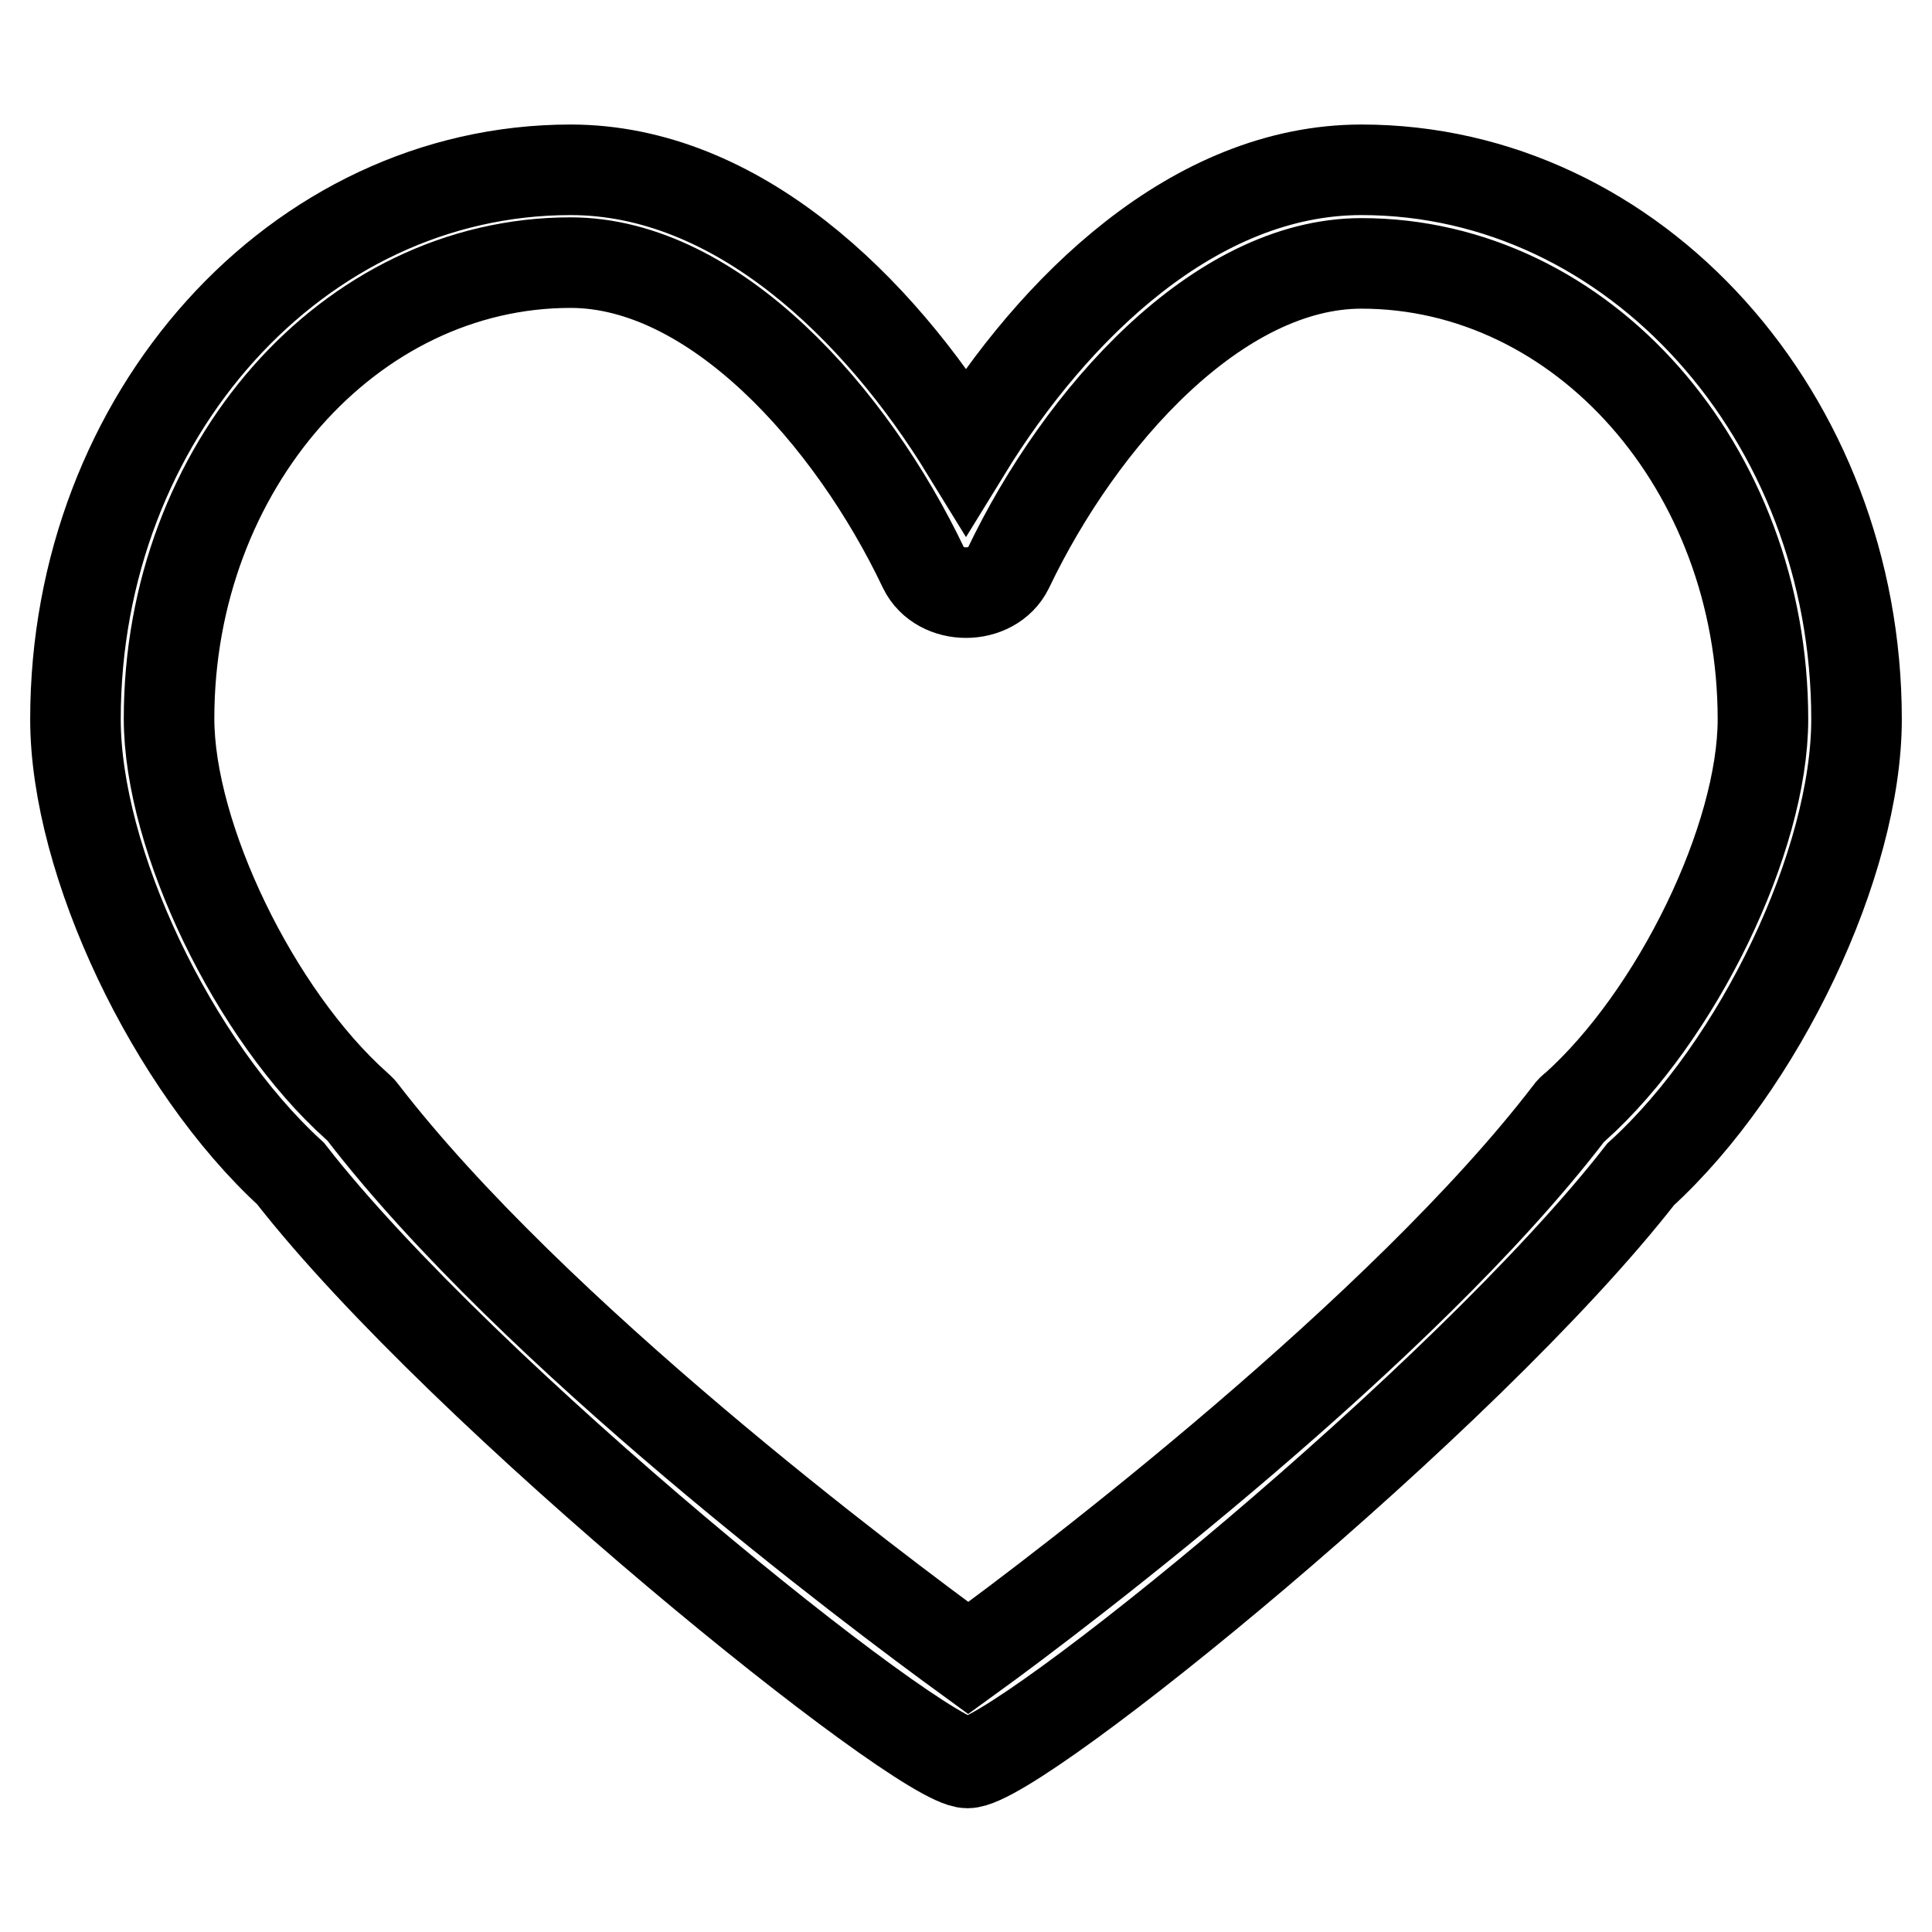 <?xml version="1.0" encoding="utf-8"?>
<!-- Svg Vector Icons : http://www.onlinewebfonts.com/icon -->
<!DOCTYPE svg PUBLIC "-//W3C//DTD SVG 1.1//EN" "http://www.w3.org/Graphics/SVG/1.1/DTD/svg11.dtd">
<svg version="1.1" xmlns="http://www.w3.org/2000/svg" xmlns:xlink="http://www.w3.org/1999/xlink" x="0px" y="0px" viewBox="0 0 256 256" enable-background="new 0 0 256 256" xml:space="preserve">
<g><g><path stroke-width="12" fill-opacity="0" stroke="#000000"  d="M128.2,233.6c-6.3,0-66.8-48.7-89.7-78.1C22.8,141.1,10,114.2,10,95.3c0-40.2,29.4-72.8,65.6-72.8c22.1,0,40.8,18.3,52.4,37.2c11.6-18.9,30.3-37.2,52.4-37.2c36.2,0,65.6,32.7,65.6,72.8c0,19-12.8,45.9-28.6,60.3C194.2,185.4,134.8,233.6,128.2,233.6L128.2,233.6z M75.6,34.8c-29.3,0-53.2,27.1-53.2,60.4c0,15.8,11.4,39.3,24.8,51.3c0.3,0.3,0.6,0.5,0.8,0.8c22.7,29.5,67.8,63.3,80.3,72.4c13-9.4,57.6-43.5,79.6-72.2c0.2-0.3,0.5-0.6,0.8-0.8c13.5-12.1,24.9-35.6,24.9-51.4c0-33.3-23.9-60.4-53.2-60.4c-19,0-37.2,20.3-46.8,40.4c-2.1,4.3-9.1,4.3-11.2,0C112.8,55.1,94.6,34.8,75.6,34.8L75.6,34.8z"/></g></g>
</svg>